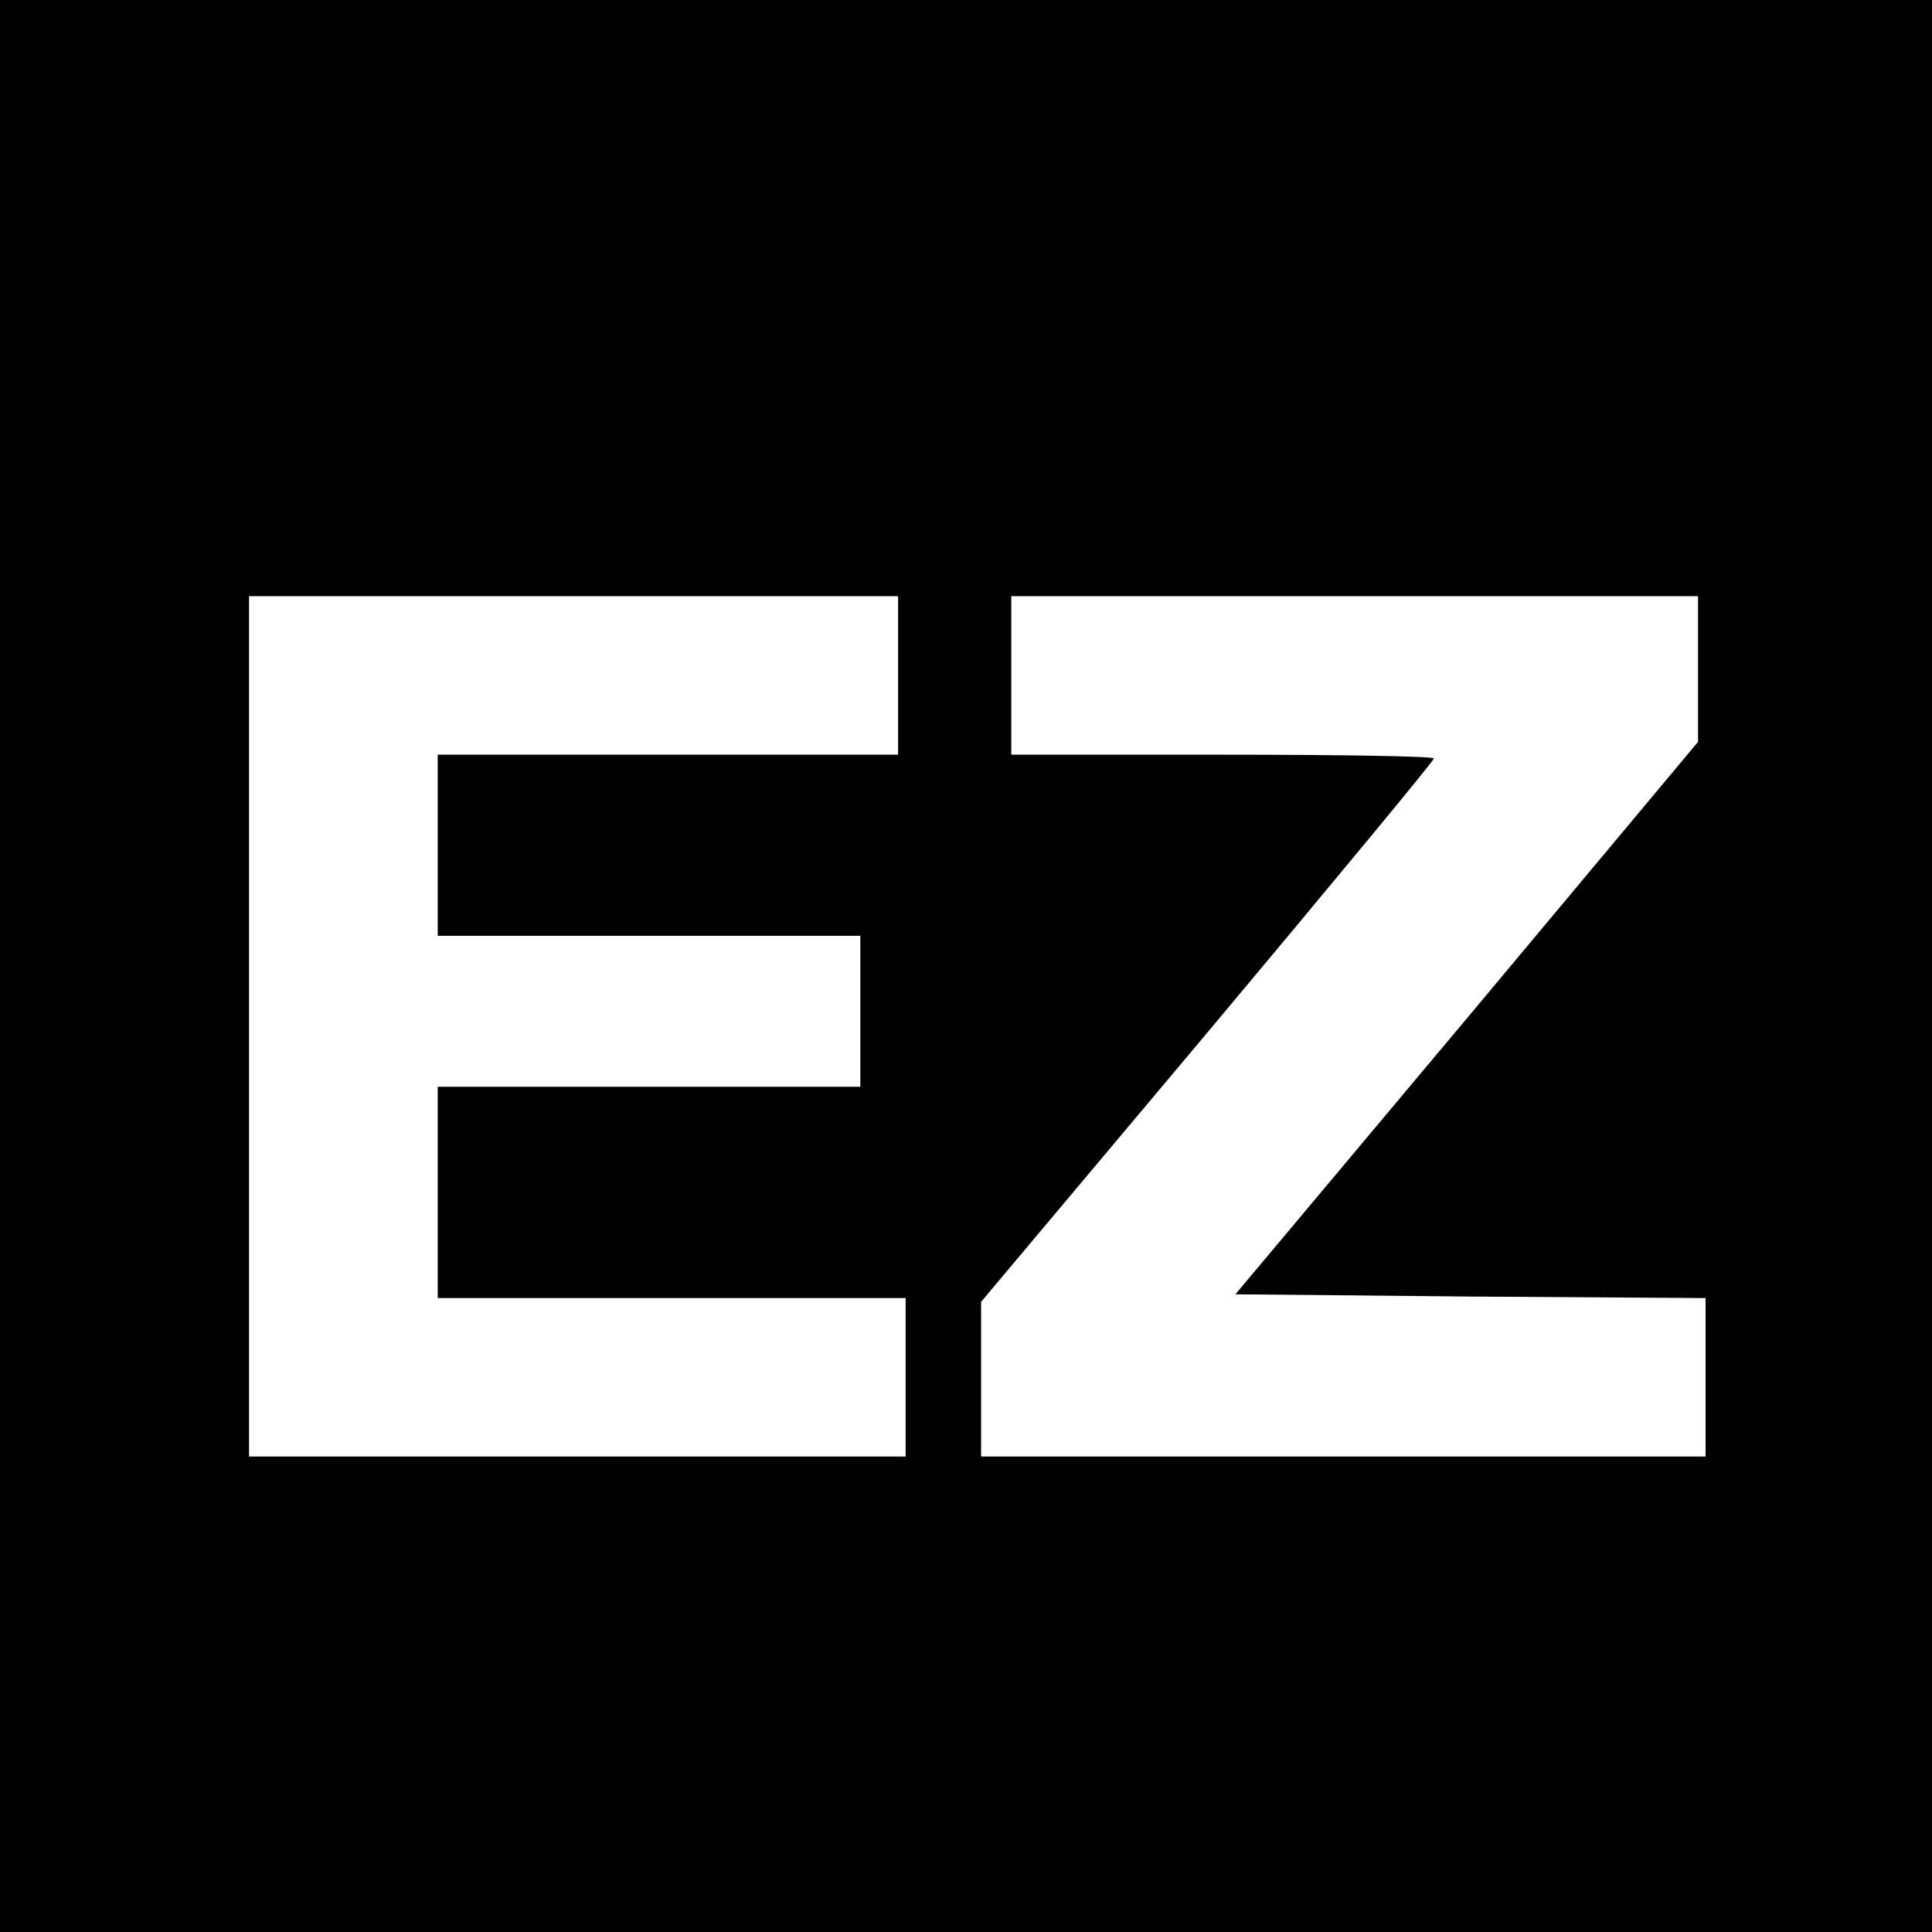 <?xml version="1.0" standalone="no"?>
<!DOCTYPE svg PUBLIC "-//W3C//DTD SVG 20010904//EN"
 "http://www.w3.org/TR/2001/REC-SVG-20010904/DTD/svg10.dtd">
<svg version="1.0" xmlns="http://www.w3.org/2000/svg"
 width="256pt" height="256pt" viewBox="0 0 256 256"
 preserveAspectRatio="xMidYMid meet">
<g transform="translate(0,256) scale(0.1,-0.1)"
fill="#000000" stroke="none">
<path d="M0 1280 l0 -1280 1280 0 1280 0 0 1280 0 1280 -1280 0 -1280 0 0
-1280z m1190 385 l0 -105 -305 0 -305 0 0 -120 0 -120 280 0 280 0 0 -100 0
-100 -280 0 -280 0 0 -140 0 -140 310 0 310 0 0 -105 0 -105 -435 0 -435 0 0
570 0 570 430 0 430 0 0 -105z m1060 9 l0 -97 -306 -366 -307 -366 312 -3 311
-2 0 -105 0 -105 -480 0 -480 0 0 103 0 102 300 357 c165 197 300 360 300 363
0 3 -126 5 -280 5 l-280 0 0 105 0 105 455 0 455 0 0 -96z"/>
</g>
</svg>
